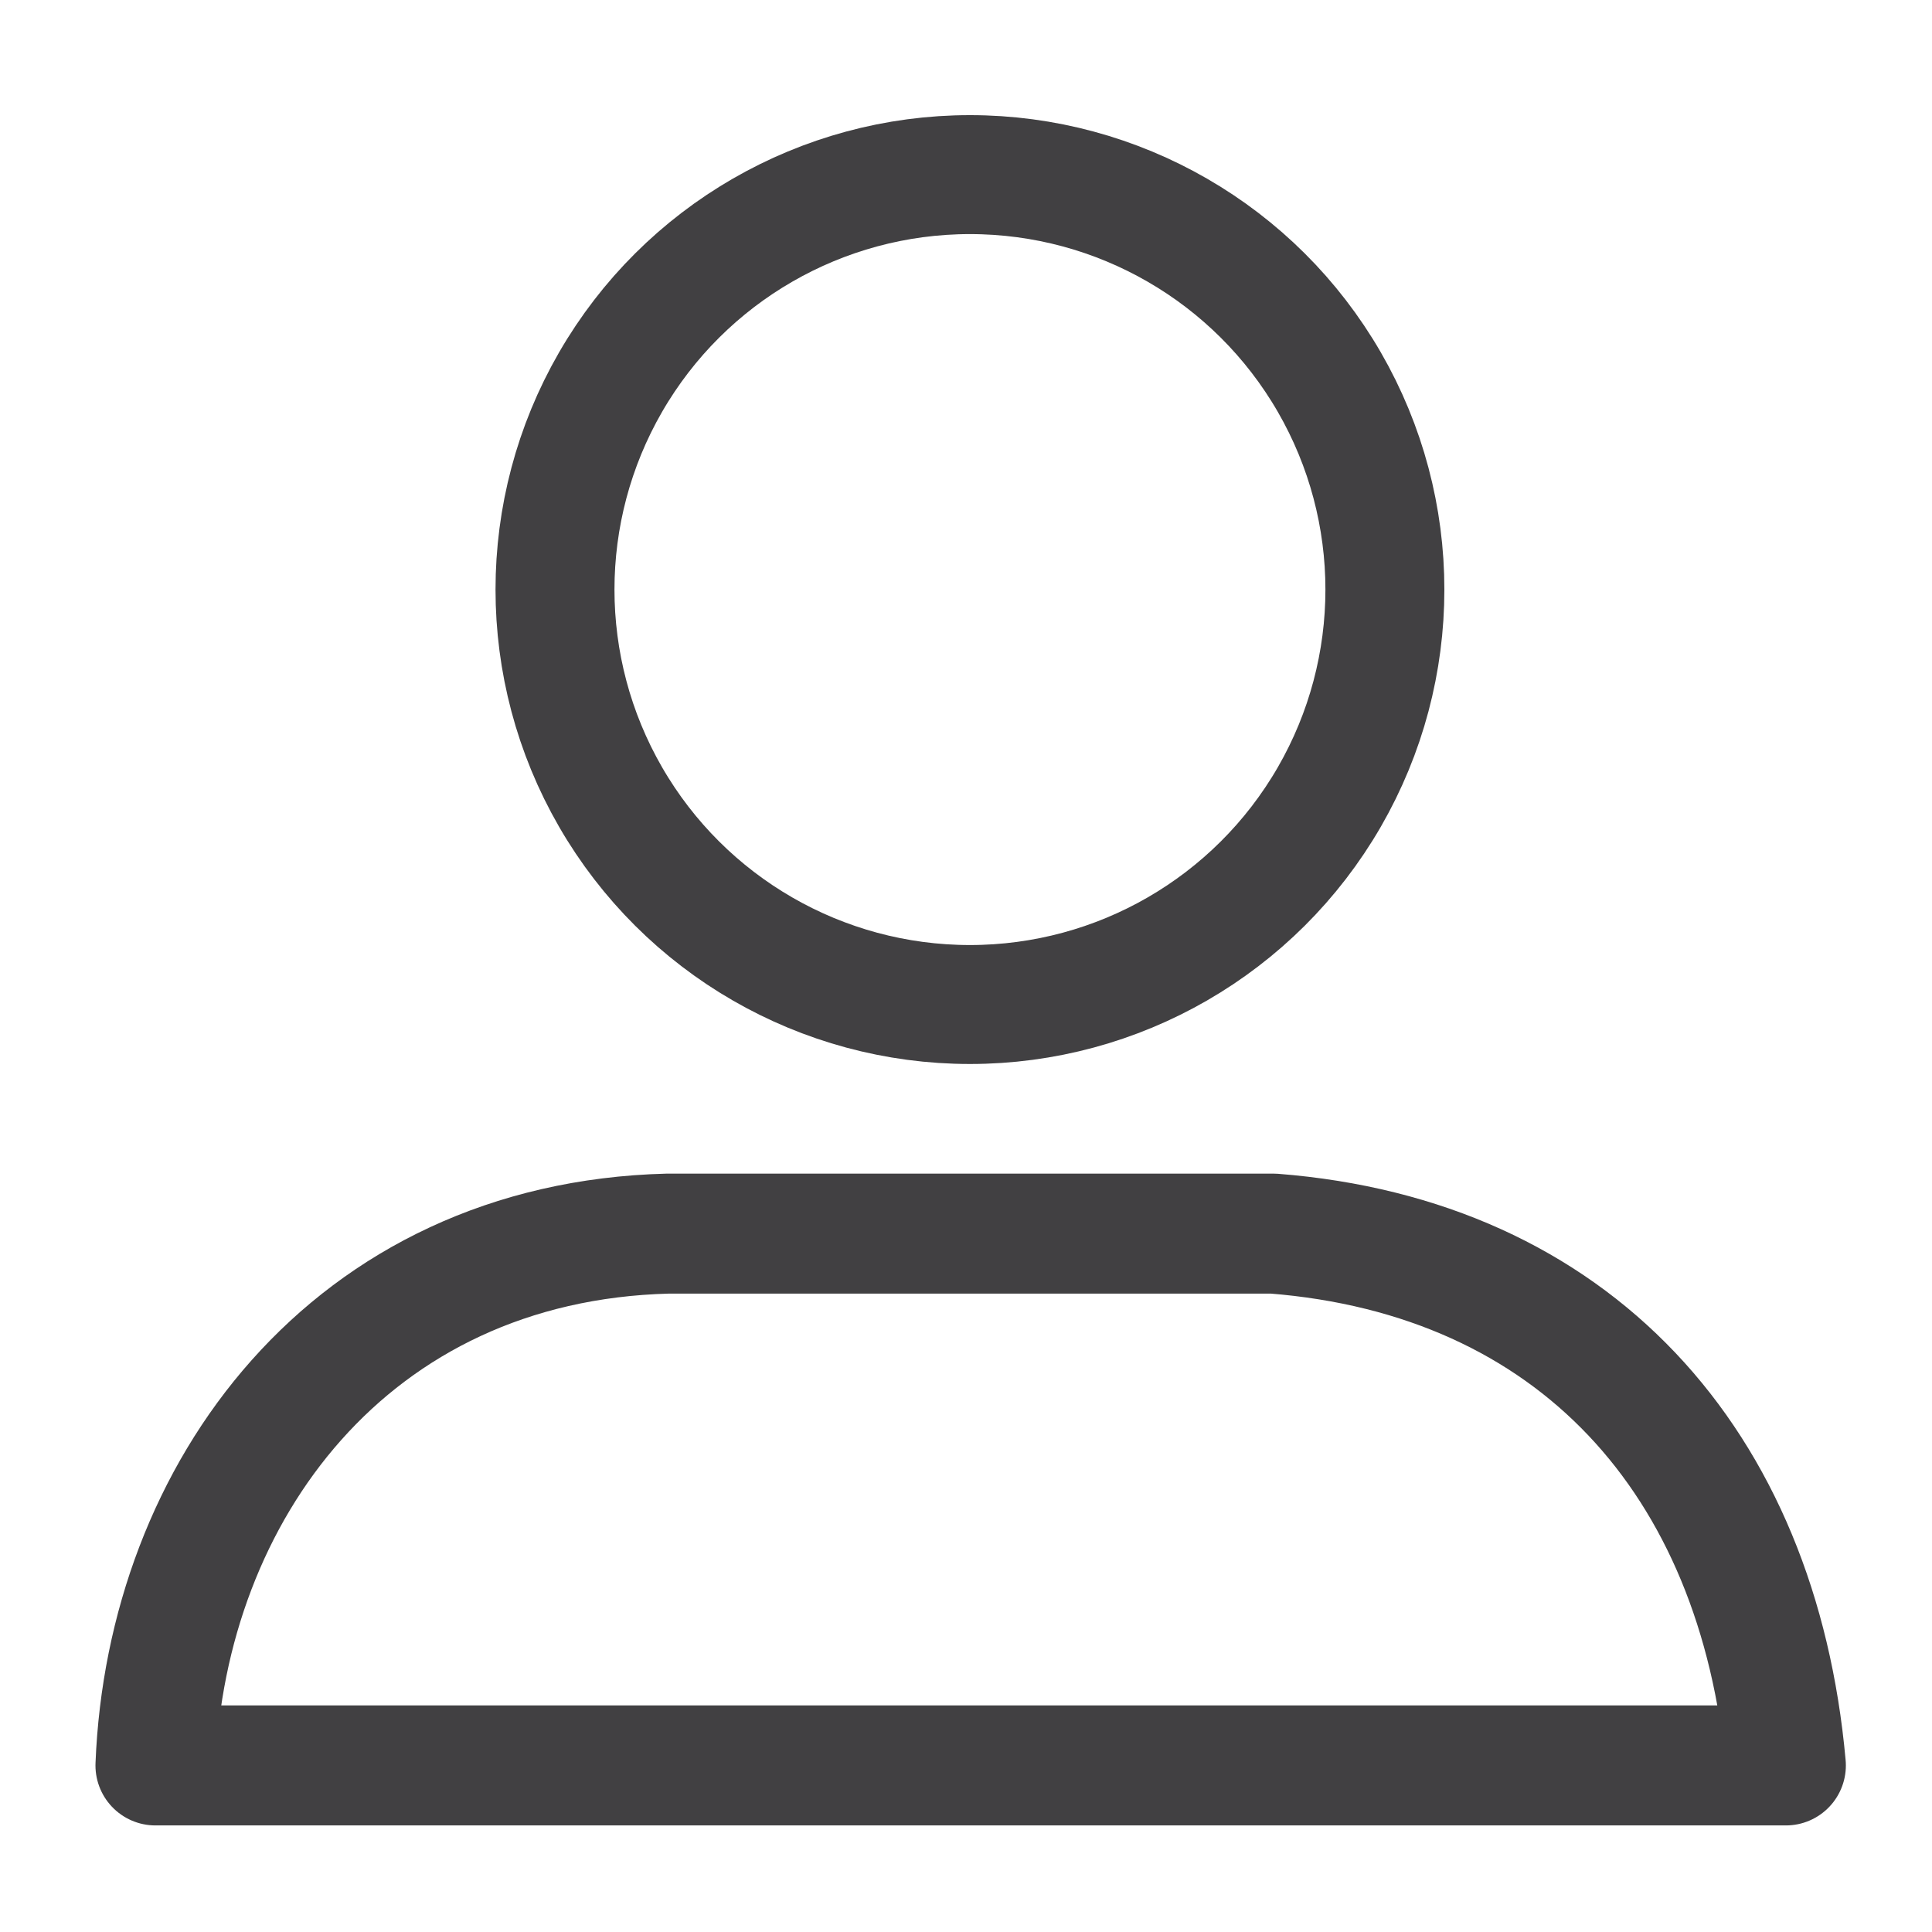 <?xml version="1.0" encoding="UTF-8" standalone="no"?>
<!DOCTYPE svg PUBLIC "-//W3C//DTD SVG 1.1//EN" "http://www.w3.org/Graphics/SVG/1.1/DTD/svg11.dtd">
<svg width="100%" height="100%" viewBox="0 0 500 500" version="1.1" xmlns="http://www.w3.org/2000/svg" xmlns:xlink="http://www.w3.org/1999/xlink" xml:space="preserve" xmlns:serif="http://www.serif.com/" style="fill-rule:evenodd;clip-rule:evenodd;stroke-linecap:round;stroke-linejoin:round;stroke-miterlimit:10;">
    <g transform="matrix(15.456,0,0,15.456,-10,15.238)">
        <g id="Layer-1" serif:id="Layer 1">
            <g>
                <g transform="matrix(0,2.316,2.316,0,16.888,1.938)">
                    <circle cx="3" cy="0" r="3" style="fill:none;stroke:rgb(65,64,66);stroke-width:0.86px;"/>
                </g>
                <g transform="matrix(0.065,0,0,0.065,0,-0.675)">
                    <path d="M338,313L182,313C100.092,315.109 52.808,379.52 50,450L470,450C462.924,371.533 415.284,319.058 338,313Z" style="fill:none;stroke:rgb(65,64,66);stroke-width:30.91px;"/>
                </g>
            </g>
        </g>
    </g>
</svg>
